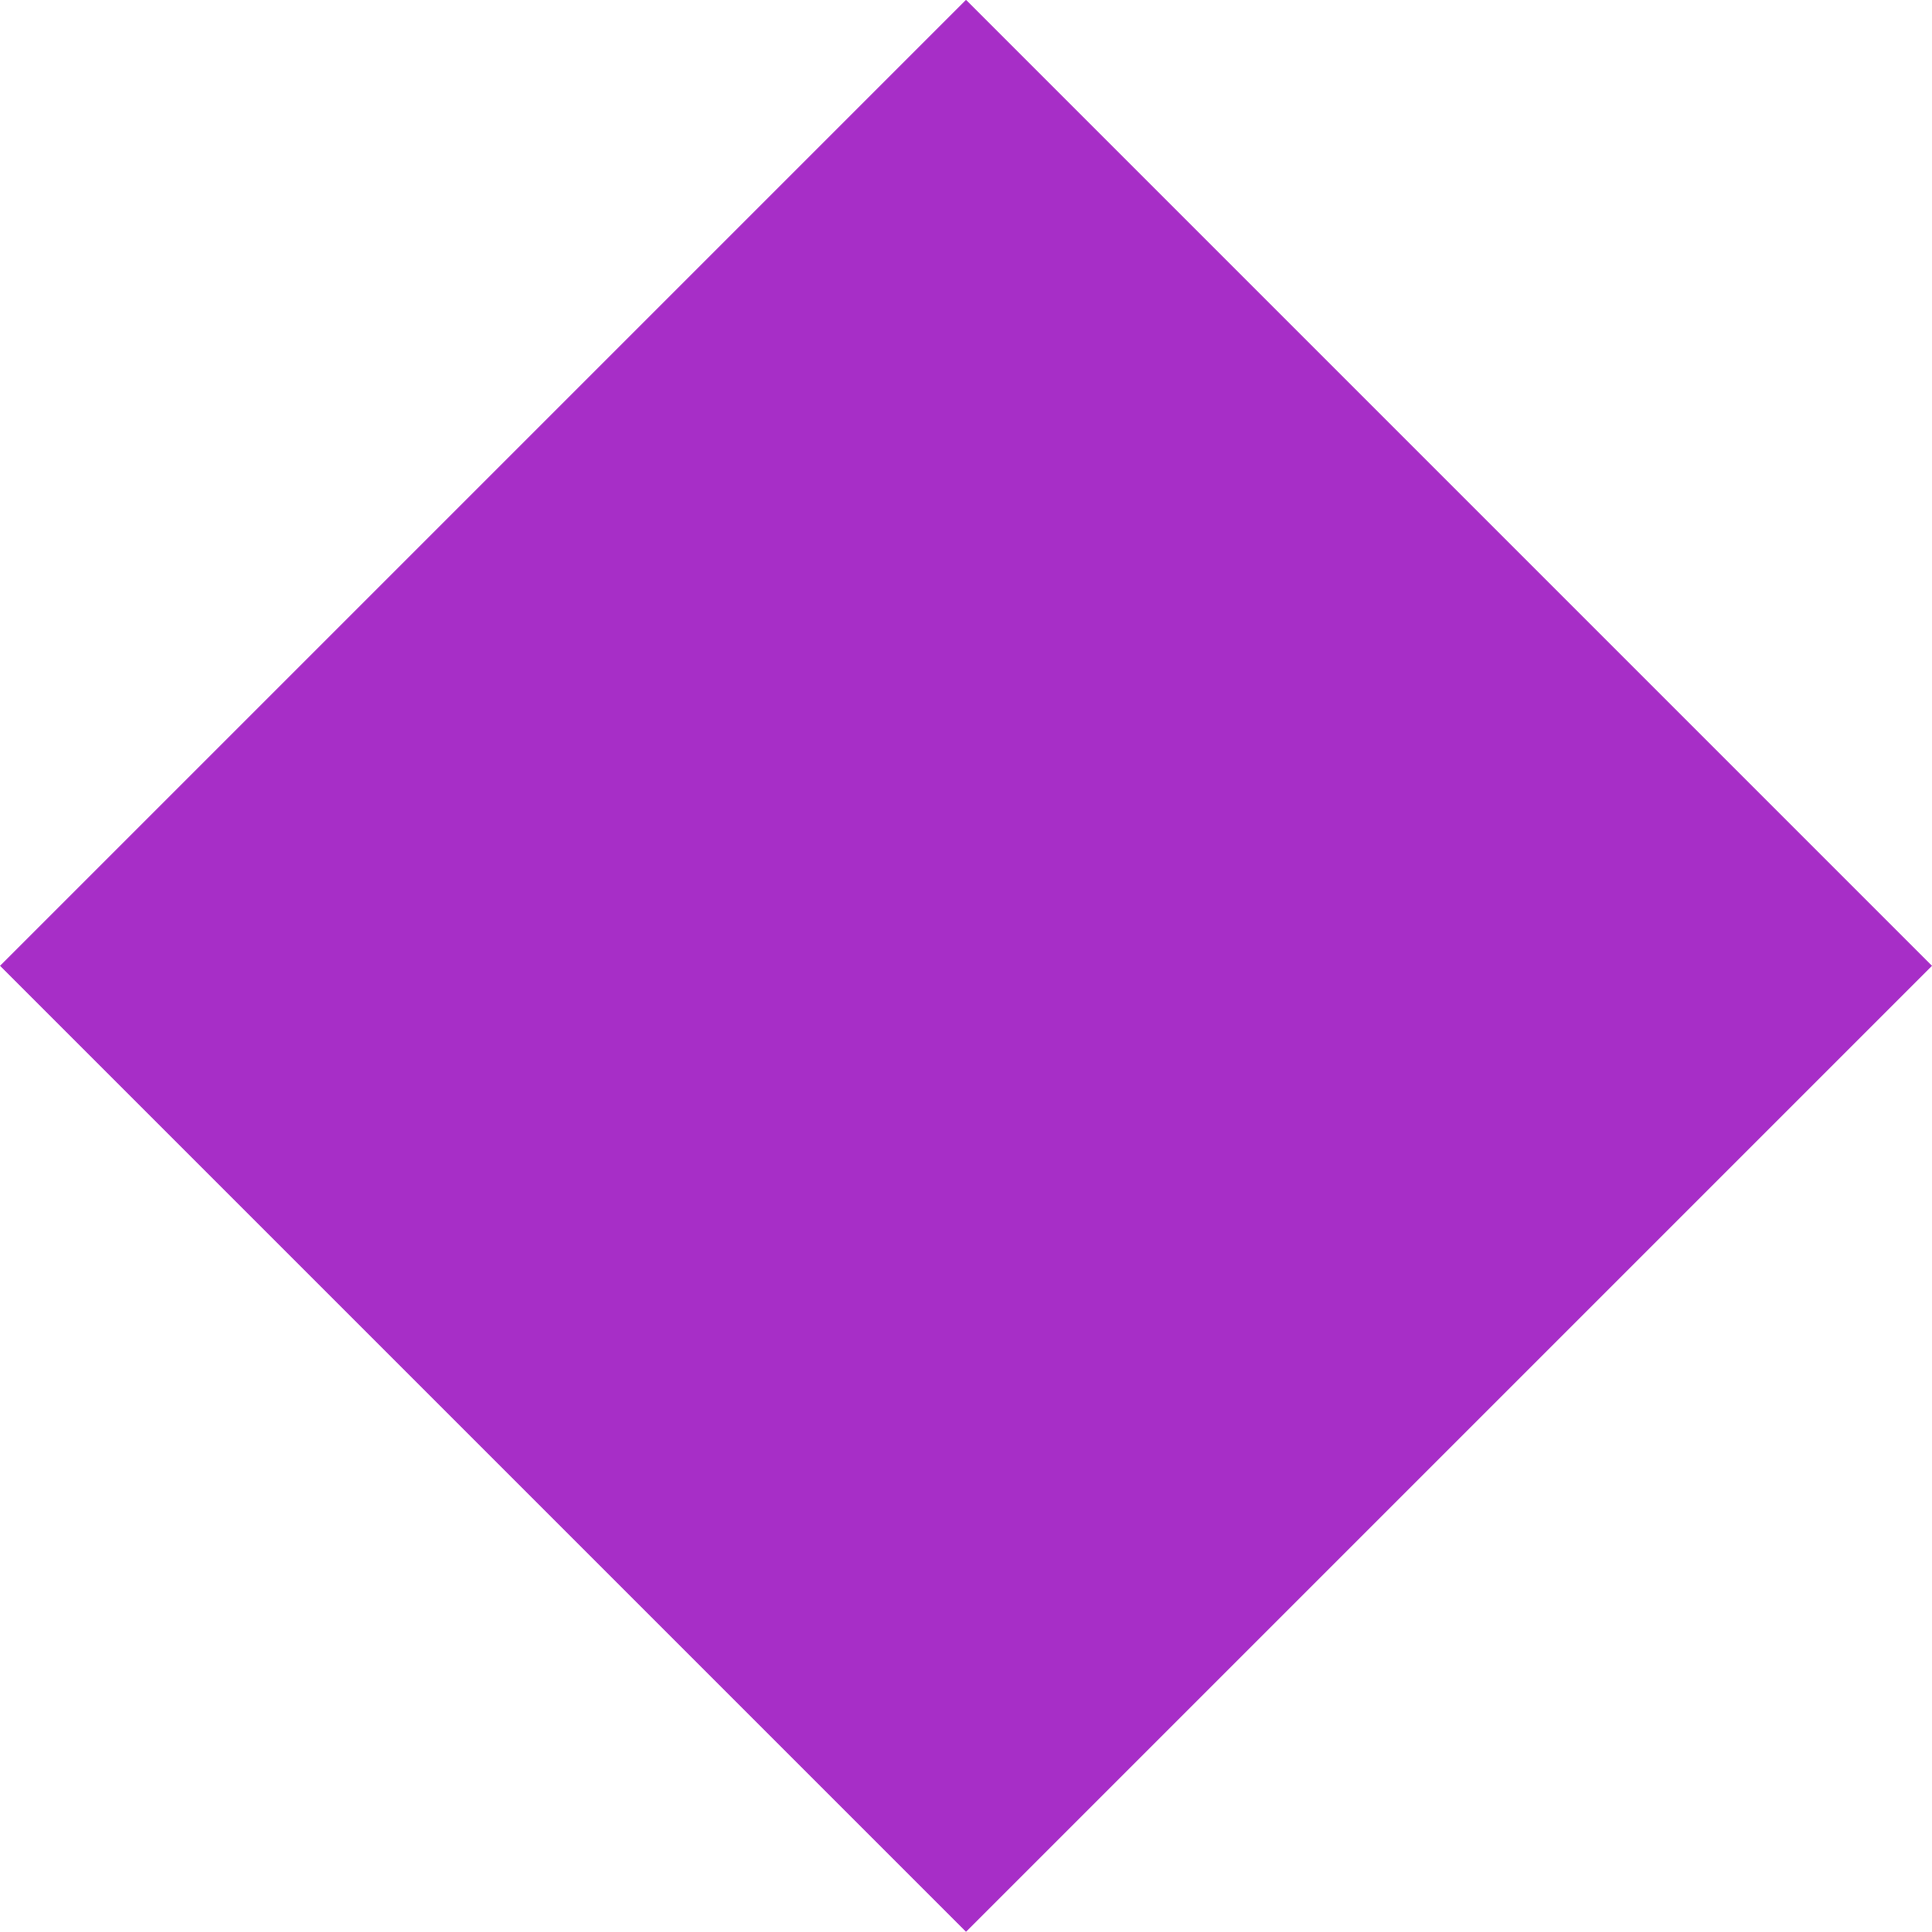 <?xml version="1.0" encoding="UTF-8"?>
<svg id="Calque_1" data-name="Calque 1" xmlns="http://www.w3.org/2000/svg" viewBox="0 0 100 100">
  <defs>
    <style>
      .cls-1 {
        fill: #a72ec7;
      }
    </style>
  </defs>
  <rect class="cls-1" x="14.65" y="14.64" width="70.71" height="70.71" transform="translate(-20.71 50) rotate(-45)"/>
</svg>